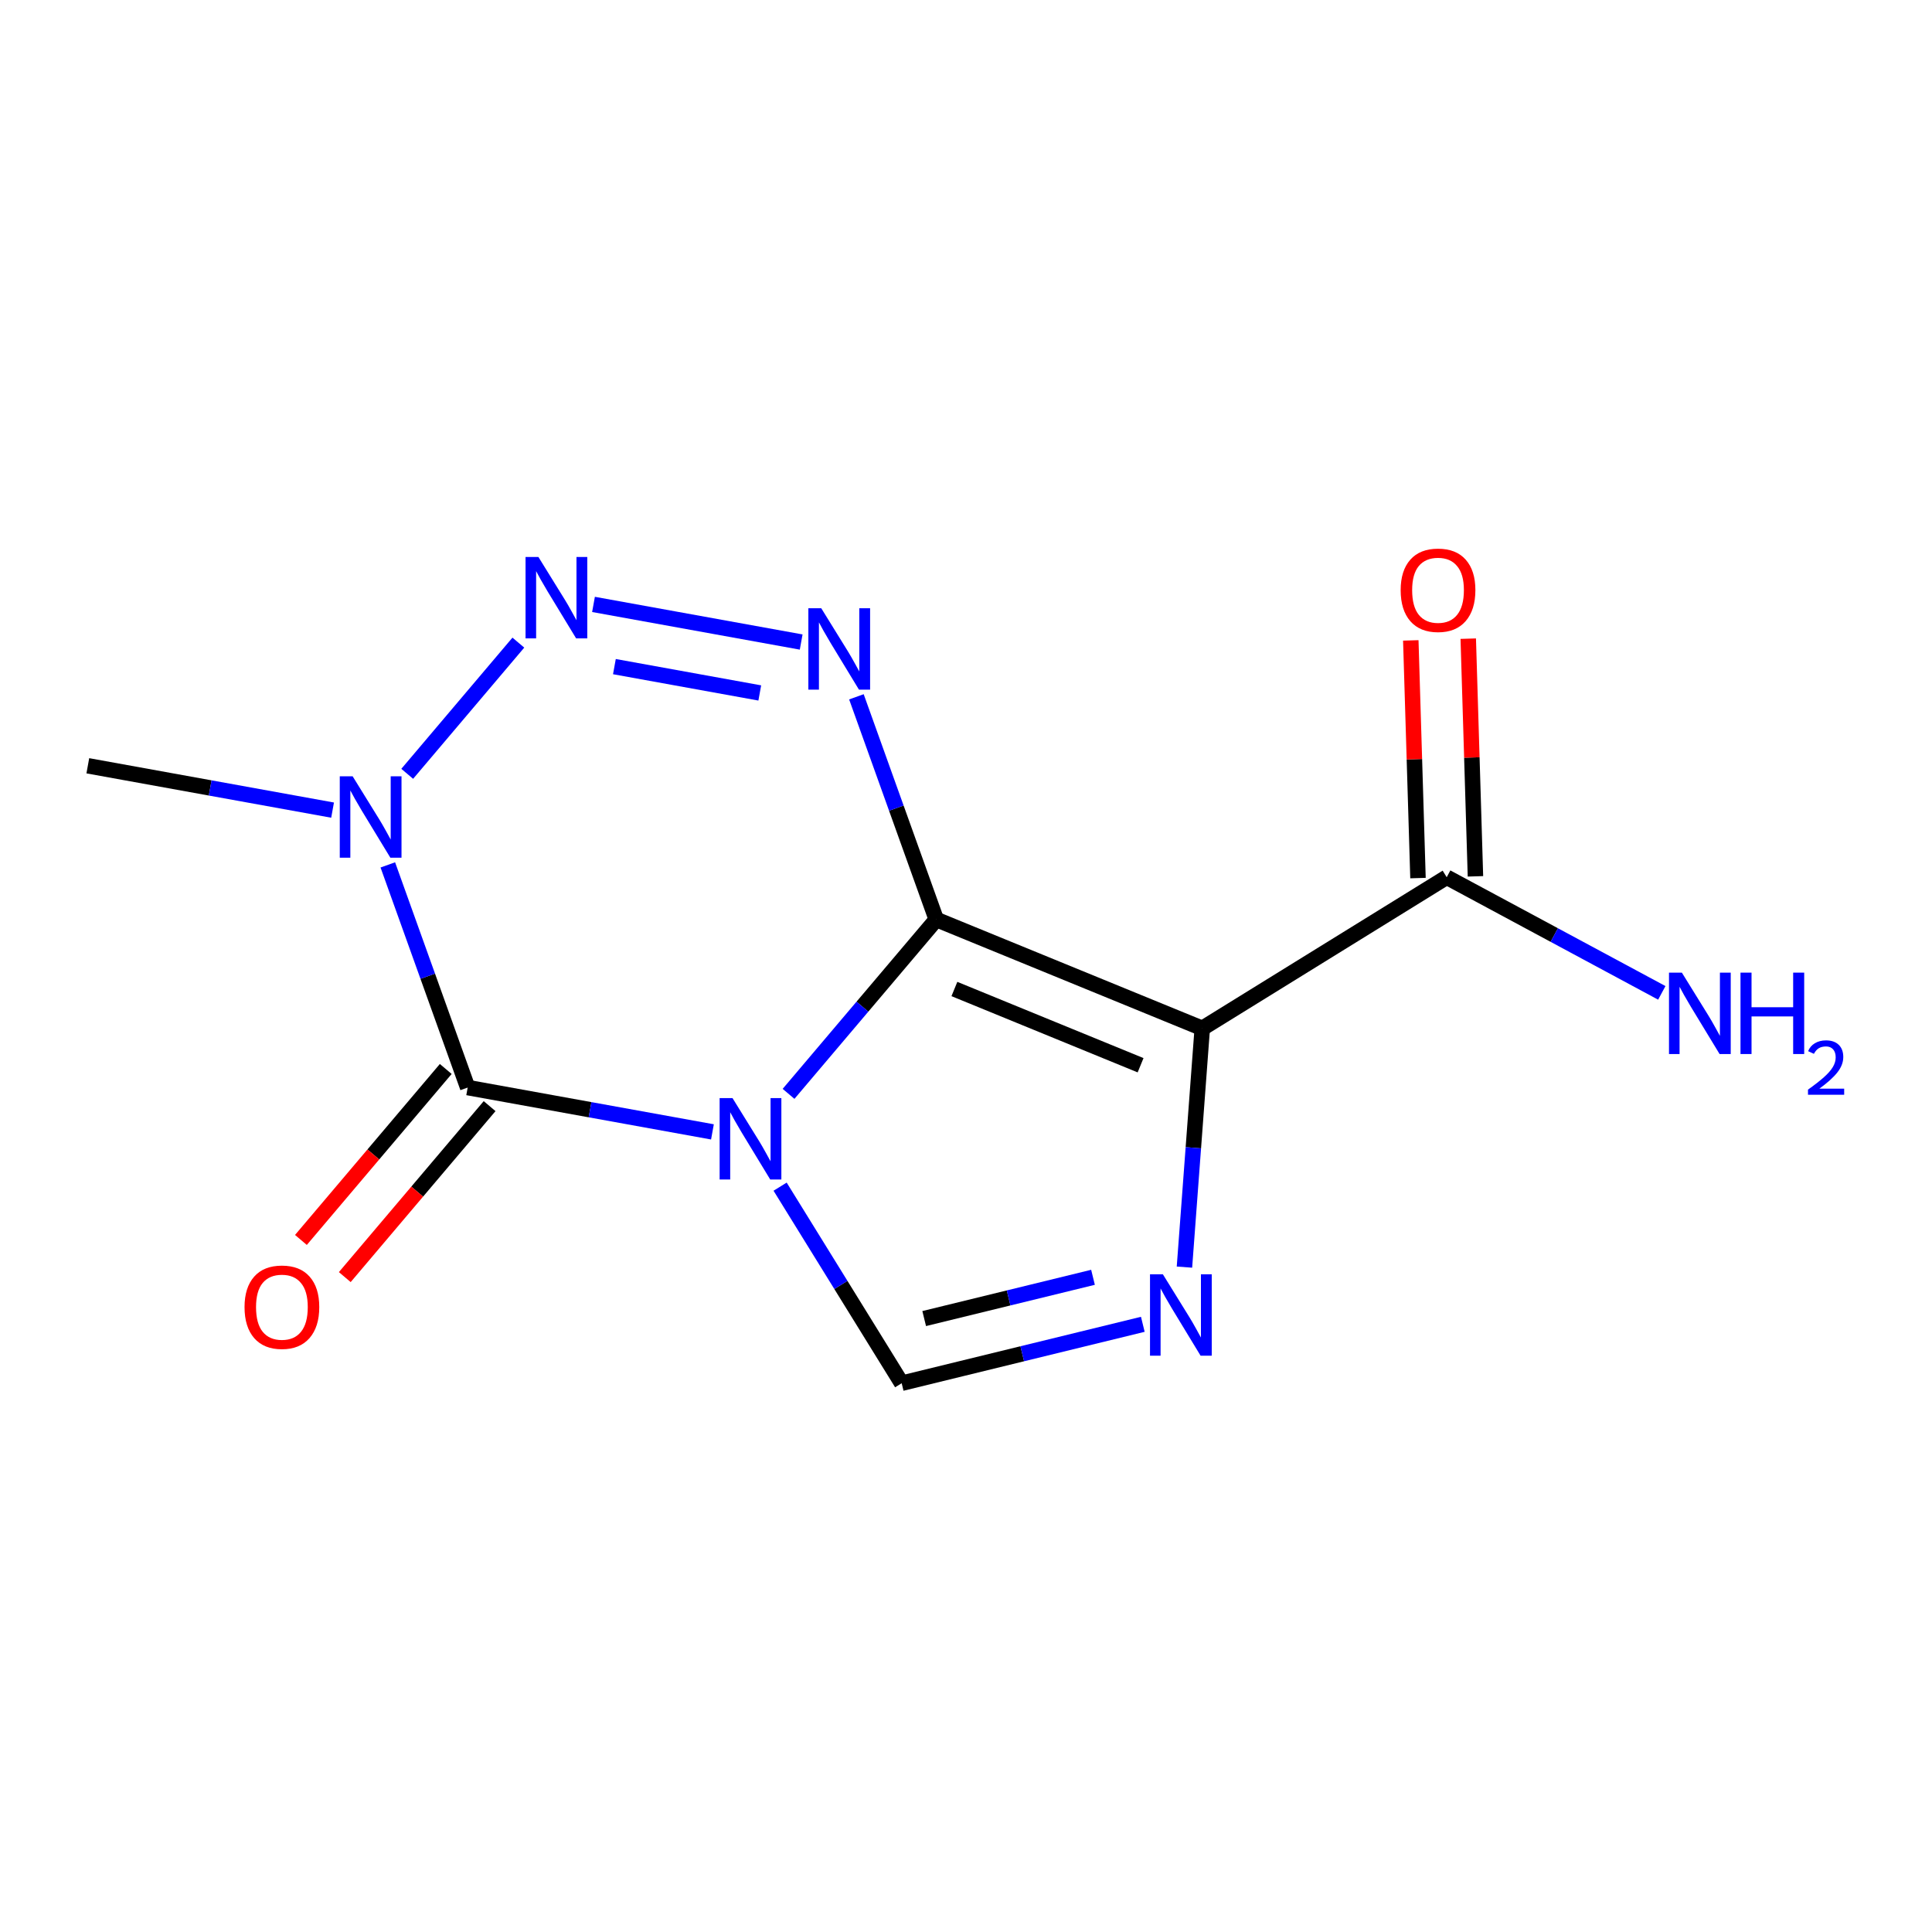 <?xml version='1.0' encoding='iso-8859-1'?>
<svg version='1.1' baseProfile='full'
              xmlns='http://www.w3.org/2000/svg'
                      xmlns:rdkit='http://www.rdkit.org/xml'
                      xmlns:xlink='http://www.w3.org/1999/xlink'
                  xml:space='preserve'
width='250px' height='250px' viewBox='0 0 250 250'>
<!-- END OF HEADER -->
<rect style='opacity:1.0;fill:#FFFFFF;stroke:none' width='250' height='250' x='0' y='0'> </rect>
<path class='bond-0 atom-0 atom-10' d='M 11.364,99.091 L 27.2,101.96' style='fill:none;fill-rule:evenodd;stroke:#000000;stroke-width:2.0px;stroke-linecap:butt;stroke-linejoin:miter;stroke-opacity:1' />
<path class='bond-0 atom-0 atom-10' d='M 27.2,101.96 L 43.036,104.829' style='fill:none;fill-rule:evenodd;stroke:#0000FF;stroke-width:2.0px;stroke-linecap:butt;stroke-linejoin:miter;stroke-opacity:1' />
<path class='bond-1 atom-1 atom-7' d='M 116.676,178.99 L 132.278,175.177' style='fill:none;fill-rule:evenodd;stroke:#000000;stroke-width:2.0px;stroke-linecap:butt;stroke-linejoin:miter;stroke-opacity:1' />
<path class='bond-1 atom-1 atom-7' d='M 132.278,175.177 L 147.88,171.365' style='fill:none;fill-rule:evenodd;stroke:#0000FF;stroke-width:2.0px;stroke-linecap:butt;stroke-linejoin:miter;stroke-opacity:1' />
<path class='bond-1 atom-1 atom-7' d='M 119.59,170.621 L 130.512,167.952' style='fill:none;fill-rule:evenodd;stroke:#000000;stroke-width:2.0px;stroke-linecap:butt;stroke-linejoin:miter;stroke-opacity:1' />
<path class='bond-1 atom-1 atom-7' d='M 130.512,167.952 L 141.434,165.283' style='fill:none;fill-rule:evenodd;stroke:#0000FF;stroke-width:2.0px;stroke-linecap:butt;stroke-linejoin:miter;stroke-opacity:1' />
<path class='bond-2 atom-1 atom-11' d='M 116.676,178.99 L 108.811,166.272' style='fill:none;fill-rule:evenodd;stroke:#000000;stroke-width:2.0px;stroke-linecap:butt;stroke-linejoin:miter;stroke-opacity:1' />
<path class='bond-2 atom-1 atom-11' d='M 108.811,166.272 L 100.946,153.554' style='fill:none;fill-rule:evenodd;stroke:#0000FF;stroke-width:2.0px;stroke-linecap:butt;stroke-linejoin:miter;stroke-opacity:1' />
<path class='bond-3 atom-2 atom-3' d='M 155.572,133.072 L 187.204,113.511' style='fill:none;fill-rule:evenodd;stroke:#000000;stroke-width:2.0px;stroke-linecap:butt;stroke-linejoin:miter;stroke-opacity:1' />
<path class='bond-4 atom-2 atom-4' d='M 155.572,133.072 L 121.153,118.979' style='fill:none;fill-rule:evenodd;stroke:#000000;stroke-width:2.0px;stroke-linecap:butt;stroke-linejoin:miter;stroke-opacity:1' />
<path class='bond-4 atom-2 atom-4' d='M 147.591,137.842 L 123.498,127.977' style='fill:none;fill-rule:evenodd;stroke:#000000;stroke-width:2.0px;stroke-linecap:butt;stroke-linejoin:miter;stroke-opacity:1' />
<path class='bond-5 atom-2 atom-7' d='M 155.572,133.072 L 154.419,148.519' style='fill:none;fill-rule:evenodd;stroke:#000000;stroke-width:2.0px;stroke-linecap:butt;stroke-linejoin:miter;stroke-opacity:1' />
<path class='bond-5 atom-2 atom-7' d='M 154.419,148.519 L 153.267,163.965' style='fill:none;fill-rule:evenodd;stroke:#0000FF;stroke-width:2.0px;stroke-linecap:butt;stroke-linejoin:miter;stroke-opacity:1' />
<path class='bond-6 atom-3 atom-6' d='M 187.204,113.511 L 201.121,120.994' style='fill:none;fill-rule:evenodd;stroke:#000000;stroke-width:2.0px;stroke-linecap:butt;stroke-linejoin:miter;stroke-opacity:1' />
<path class='bond-6 atom-3 atom-6' d='M 201.121,120.994 L 215.037,128.477' style='fill:none;fill-rule:evenodd;stroke:#0000FF;stroke-width:2.0px;stroke-linecap:butt;stroke-linejoin:miter;stroke-opacity:1' />
<path class='bond-7 atom-3 atom-12' d='M 190.922,113.398 L 190.457,98.02' style='fill:none;fill-rule:evenodd;stroke:#000000;stroke-width:2.0px;stroke-linecap:butt;stroke-linejoin:miter;stroke-opacity:1' />
<path class='bond-7 atom-3 atom-12' d='M 190.457,98.02 L 189.991,82.642' style='fill:none;fill-rule:evenodd;stroke:#FF0000;stroke-width:2.0px;stroke-linecap:butt;stroke-linejoin:miter;stroke-opacity:1' />
<path class='bond-7 atom-3 atom-12' d='M 183.487,113.623 L 183.022,98.245' style='fill:none;fill-rule:evenodd;stroke:#000000;stroke-width:2.0px;stroke-linecap:butt;stroke-linejoin:miter;stroke-opacity:1' />
<path class='bond-7 atom-3 atom-12' d='M 183.022,98.245 L 182.556,82.867' style='fill:none;fill-rule:evenodd;stroke:#FF0000;stroke-width:2.0px;stroke-linecap:butt;stroke-linejoin:miter;stroke-opacity:1' />
<path class='bond-8 atom-4 atom-8' d='M 121.153,118.979 L 115.986,104.573' style='fill:none;fill-rule:evenodd;stroke:#000000;stroke-width:2.0px;stroke-linecap:butt;stroke-linejoin:miter;stroke-opacity:1' />
<path class='bond-8 atom-4 atom-8' d='M 115.986,104.573 L 110.819,90.167' style='fill:none;fill-rule:evenodd;stroke:#0000FF;stroke-width:2.0px;stroke-linecap:butt;stroke-linejoin:miter;stroke-opacity:1' />
<path class='bond-9 atom-4 atom-11' d='M 121.153,118.979 L 111.596,130.262' style='fill:none;fill-rule:evenodd;stroke:#000000;stroke-width:2.0px;stroke-linecap:butt;stroke-linejoin:miter;stroke-opacity:1' />
<path class='bond-9 atom-4 atom-11' d='M 111.596,130.262 L 102.038,141.545' style='fill:none;fill-rule:evenodd;stroke:#0000FF;stroke-width:2.0px;stroke-linecap:butt;stroke-linejoin:miter;stroke-opacity:1' />
<path class='bond-10 atom-5 atom-10' d='M 60.517,140.729 L 55.35,126.323' style='fill:none;fill-rule:evenodd;stroke:#000000;stroke-width:2.0px;stroke-linecap:butt;stroke-linejoin:miter;stroke-opacity:1' />
<path class='bond-10 atom-5 atom-10' d='M 55.35,126.323 L 50.183,111.917' style='fill:none;fill-rule:evenodd;stroke:#0000FF;stroke-width:2.0px;stroke-linecap:butt;stroke-linejoin:miter;stroke-opacity:1' />
<path class='bond-11 atom-5 atom-11' d='M 60.517,140.729 L 76.354,143.597' style='fill:none;fill-rule:evenodd;stroke:#000000;stroke-width:2.0px;stroke-linecap:butt;stroke-linejoin:miter;stroke-opacity:1' />
<path class='bond-11 atom-5 atom-11' d='M 76.354,143.597 L 92.19,146.466' style='fill:none;fill-rule:evenodd;stroke:#0000FF;stroke-width:2.0px;stroke-linecap:butt;stroke-linejoin:miter;stroke-opacity:1' />
<path class='bond-12 atom-5 atom-13' d='M 57.68,138.325 L 48.309,149.387' style='fill:none;fill-rule:evenodd;stroke:#000000;stroke-width:2.0px;stroke-linecap:butt;stroke-linejoin:miter;stroke-opacity:1' />
<path class='bond-12 atom-5 atom-13' d='M 48.309,149.387 L 38.939,160.448' style='fill:none;fill-rule:evenodd;stroke:#FF0000;stroke-width:2.0px;stroke-linecap:butt;stroke-linejoin:miter;stroke-opacity:1' />
<path class='bond-12 atom-5 atom-13' d='M 63.355,143.133 L 53.985,154.194' style='fill:none;fill-rule:evenodd;stroke:#000000;stroke-width:2.0px;stroke-linecap:butt;stroke-linejoin:miter;stroke-opacity:1' />
<path class='bond-12 atom-5 atom-13' d='M 53.985,154.194 L 44.615,165.256' style='fill:none;fill-rule:evenodd;stroke:#FF0000;stroke-width:2.0px;stroke-linecap:butt;stroke-linejoin:miter;stroke-opacity:1' />
<path class='bond-13 atom-8 atom-9' d='M 103.672,83.079 L 76.799,78.211' style='fill:none;fill-rule:evenodd;stroke:#0000FF;stroke-width:2.0px;stroke-linecap:butt;stroke-linejoin:miter;stroke-opacity:1' />
<path class='bond-13 atom-8 atom-9' d='M 98.315,89.668 L 79.504,86.26' style='fill:none;fill-rule:evenodd;stroke:#0000FF;stroke-width:2.0px;stroke-linecap:butt;stroke-linejoin:miter;stroke-opacity:1' />
<path class='bond-14 atom-9 atom-10' d='M 67.075,83.155 L 52.694,100.132' style='fill:none;fill-rule:evenodd;stroke:#0000FF;stroke-width:2.0px;stroke-linecap:butt;stroke-linejoin:miter;stroke-opacity:1' />
<path  class='atom-6' d='M 217.633 125.858
L 221.084 131.437
Q 221.427 131.987, 221.977 132.984
Q 222.527 133.981, 222.557 134.04
L 222.557 125.858
L 223.956 125.858
L 223.956 136.391
L 222.513 136.391
L 218.808 130.291
Q 218.377 129.577, 217.916 128.759
Q 217.469 127.941, 217.335 127.688
L 217.335 136.391
L 215.967 136.391
L 215.967 125.858
L 217.633 125.858
' fill='#0000FF'/>
<path  class='atom-6' d='M 225.22 125.858
L 226.648 125.858
L 226.648 130.336
L 232.034 130.336
L 232.034 125.858
L 233.462 125.858
L 233.462 136.391
L 232.034 136.391
L 232.034 131.526
L 226.648 131.526
L 226.648 136.391
L 225.22 136.391
L 225.22 125.858
' fill='#0000FF'/>
<path  class='atom-6' d='M 233.972 136.021
Q 234.228 135.363, 234.837 135
Q 235.445 134.627, 236.29 134.627
Q 237.34 134.627, 237.929 135.196
Q 238.519 135.766, 238.519 136.777
Q 238.519 137.808, 237.753 138.771
Q 236.997 139.733, 235.426 140.872
L 238.636 140.872
L 238.636 141.657
L 233.953 141.657
L 233.953 140.999
Q 235.249 140.076, 236.015 139.389
Q 236.79 138.702, 237.164 138.083
Q 237.537 137.465, 237.537 136.826
Q 237.537 136.159, 237.203 135.786
Q 236.869 135.412, 236.29 135.412
Q 235.73 135.412, 235.357 135.638
Q 234.984 135.864, 234.719 136.365
L 233.972 136.021
' fill='#0000FF'/>
<path  class='atom-7' d='M 150.476 164.895
L 153.928 170.474
Q 154.27 171.024, 154.82 172.021
Q 155.371 173.018, 155.4 173.077
L 155.4 164.895
L 156.799 164.895
L 156.799 175.428
L 155.356 175.428
L 151.652 169.328
Q 151.22 168.614, 150.759 167.796
Q 150.313 166.978, 150.179 166.725
L 150.179 175.428
L 148.81 175.428
L 148.81 164.895
L 150.476 164.895
' fill='#0000FF'/>
<path  class='atom-8' d='M 106.268 78.704
L 109.719 84.283
Q 110.061 84.834, 110.612 85.831
Q 111.162 86.827, 111.192 86.887
L 111.192 78.704
L 112.591 78.704
L 112.591 89.237
L 111.147 89.237
L 107.443 83.138
Q 107.012 82.424, 106.551 81.605
Q 106.104 80.787, 105.97 80.534
L 105.97 89.237
L 104.602 89.237
L 104.602 78.704
L 106.268 78.704
' fill='#0000FF'/>
<path  class='atom-9' d='M 69.671 72.075
L 73.123 77.654
Q 73.465 78.205, 74.015 79.201
Q 74.566 80.198, 74.596 80.258
L 74.596 72.075
L 75.994 72.075
L 75.994 82.608
L 74.551 82.608
L 70.847 76.509
Q 70.415 75.794, 69.954 74.976
Q 69.508 74.158, 69.374 73.905
L 69.374 82.608
L 68.005 82.608
L 68.005 72.075
L 69.671 72.075
' fill='#0000FF'/>
<path  class='atom-10' d='M 45.632 100.454
L 49.083 106.033
Q 49.426 106.584, 49.976 107.58
Q 50.526 108.577, 50.556 108.637
L 50.556 100.454
L 51.955 100.454
L 51.955 110.987
L 50.512 110.987
L 46.807 104.888
Q 46.376 104.173, 45.915 103.355
Q 45.468 102.537, 45.334 102.284
L 45.334 110.987
L 43.966 110.987
L 43.966 100.454
L 45.632 100.454
' fill='#0000FF'/>
<path  class='atom-11' d='M 94.786 142.092
L 98.237 147.67
Q 98.579 148.221, 99.13 149.218
Q 99.68 150.214, 99.71 150.274
L 99.71 142.092
L 101.108 142.092
L 101.108 152.624
L 99.665 152.624
L 95.961 146.525
Q 95.53 145.811, 95.069 144.993
Q 94.622 144.174, 94.488 143.921
L 94.488 152.624
L 93.12 152.624
L 93.12 142.092
L 94.786 142.092
' fill='#0000FF'/>
<path  class='atom-12' d='M 181.245 76.365
Q 181.245 73.836, 182.494 72.423
Q 183.744 71.01, 186.08 71.01
Q 188.415 71.01, 189.665 72.423
Q 190.915 73.836, 190.915 76.365
Q 190.915 78.924, 189.65 80.382
Q 188.386 81.825, 186.08 81.825
Q 183.759 81.825, 182.494 80.382
Q 181.245 78.939, 181.245 76.365
M 186.08 80.635
Q 187.686 80.635, 188.549 79.564
Q 189.427 78.478, 189.427 76.365
Q 189.427 74.297, 188.549 73.256
Q 187.686 72.2, 186.08 72.2
Q 184.473 72.2, 183.595 73.241
Q 182.732 74.283, 182.732 76.365
Q 182.732 78.493, 183.595 79.564
Q 184.473 80.635, 186.08 80.635
' fill='#FF0000'/>
<path  class='atom-13' d='M 31.643 169.138
Q 31.643 166.608, 32.893 165.195
Q 34.142 163.782, 36.478 163.782
Q 38.814 163.782, 40.063 165.195
Q 41.313 166.608, 41.313 169.138
Q 41.313 171.696, 40.049 173.154
Q 38.784 174.597, 36.478 174.597
Q 34.157 174.597, 32.893 173.154
Q 31.643 171.711, 31.643 169.138
M 36.478 173.407
Q 38.085 173.407, 38.948 172.336
Q 39.825 171.25, 39.825 169.138
Q 39.825 167.07, 38.948 166.028
Q 38.085 164.972, 36.478 164.972
Q 34.871 164.972, 33.994 166.013
Q 33.131 167.055, 33.131 169.138
Q 33.131 171.265, 33.994 172.336
Q 34.871 173.407, 36.478 173.407
' fill='#FF0000'/>
</svg>
